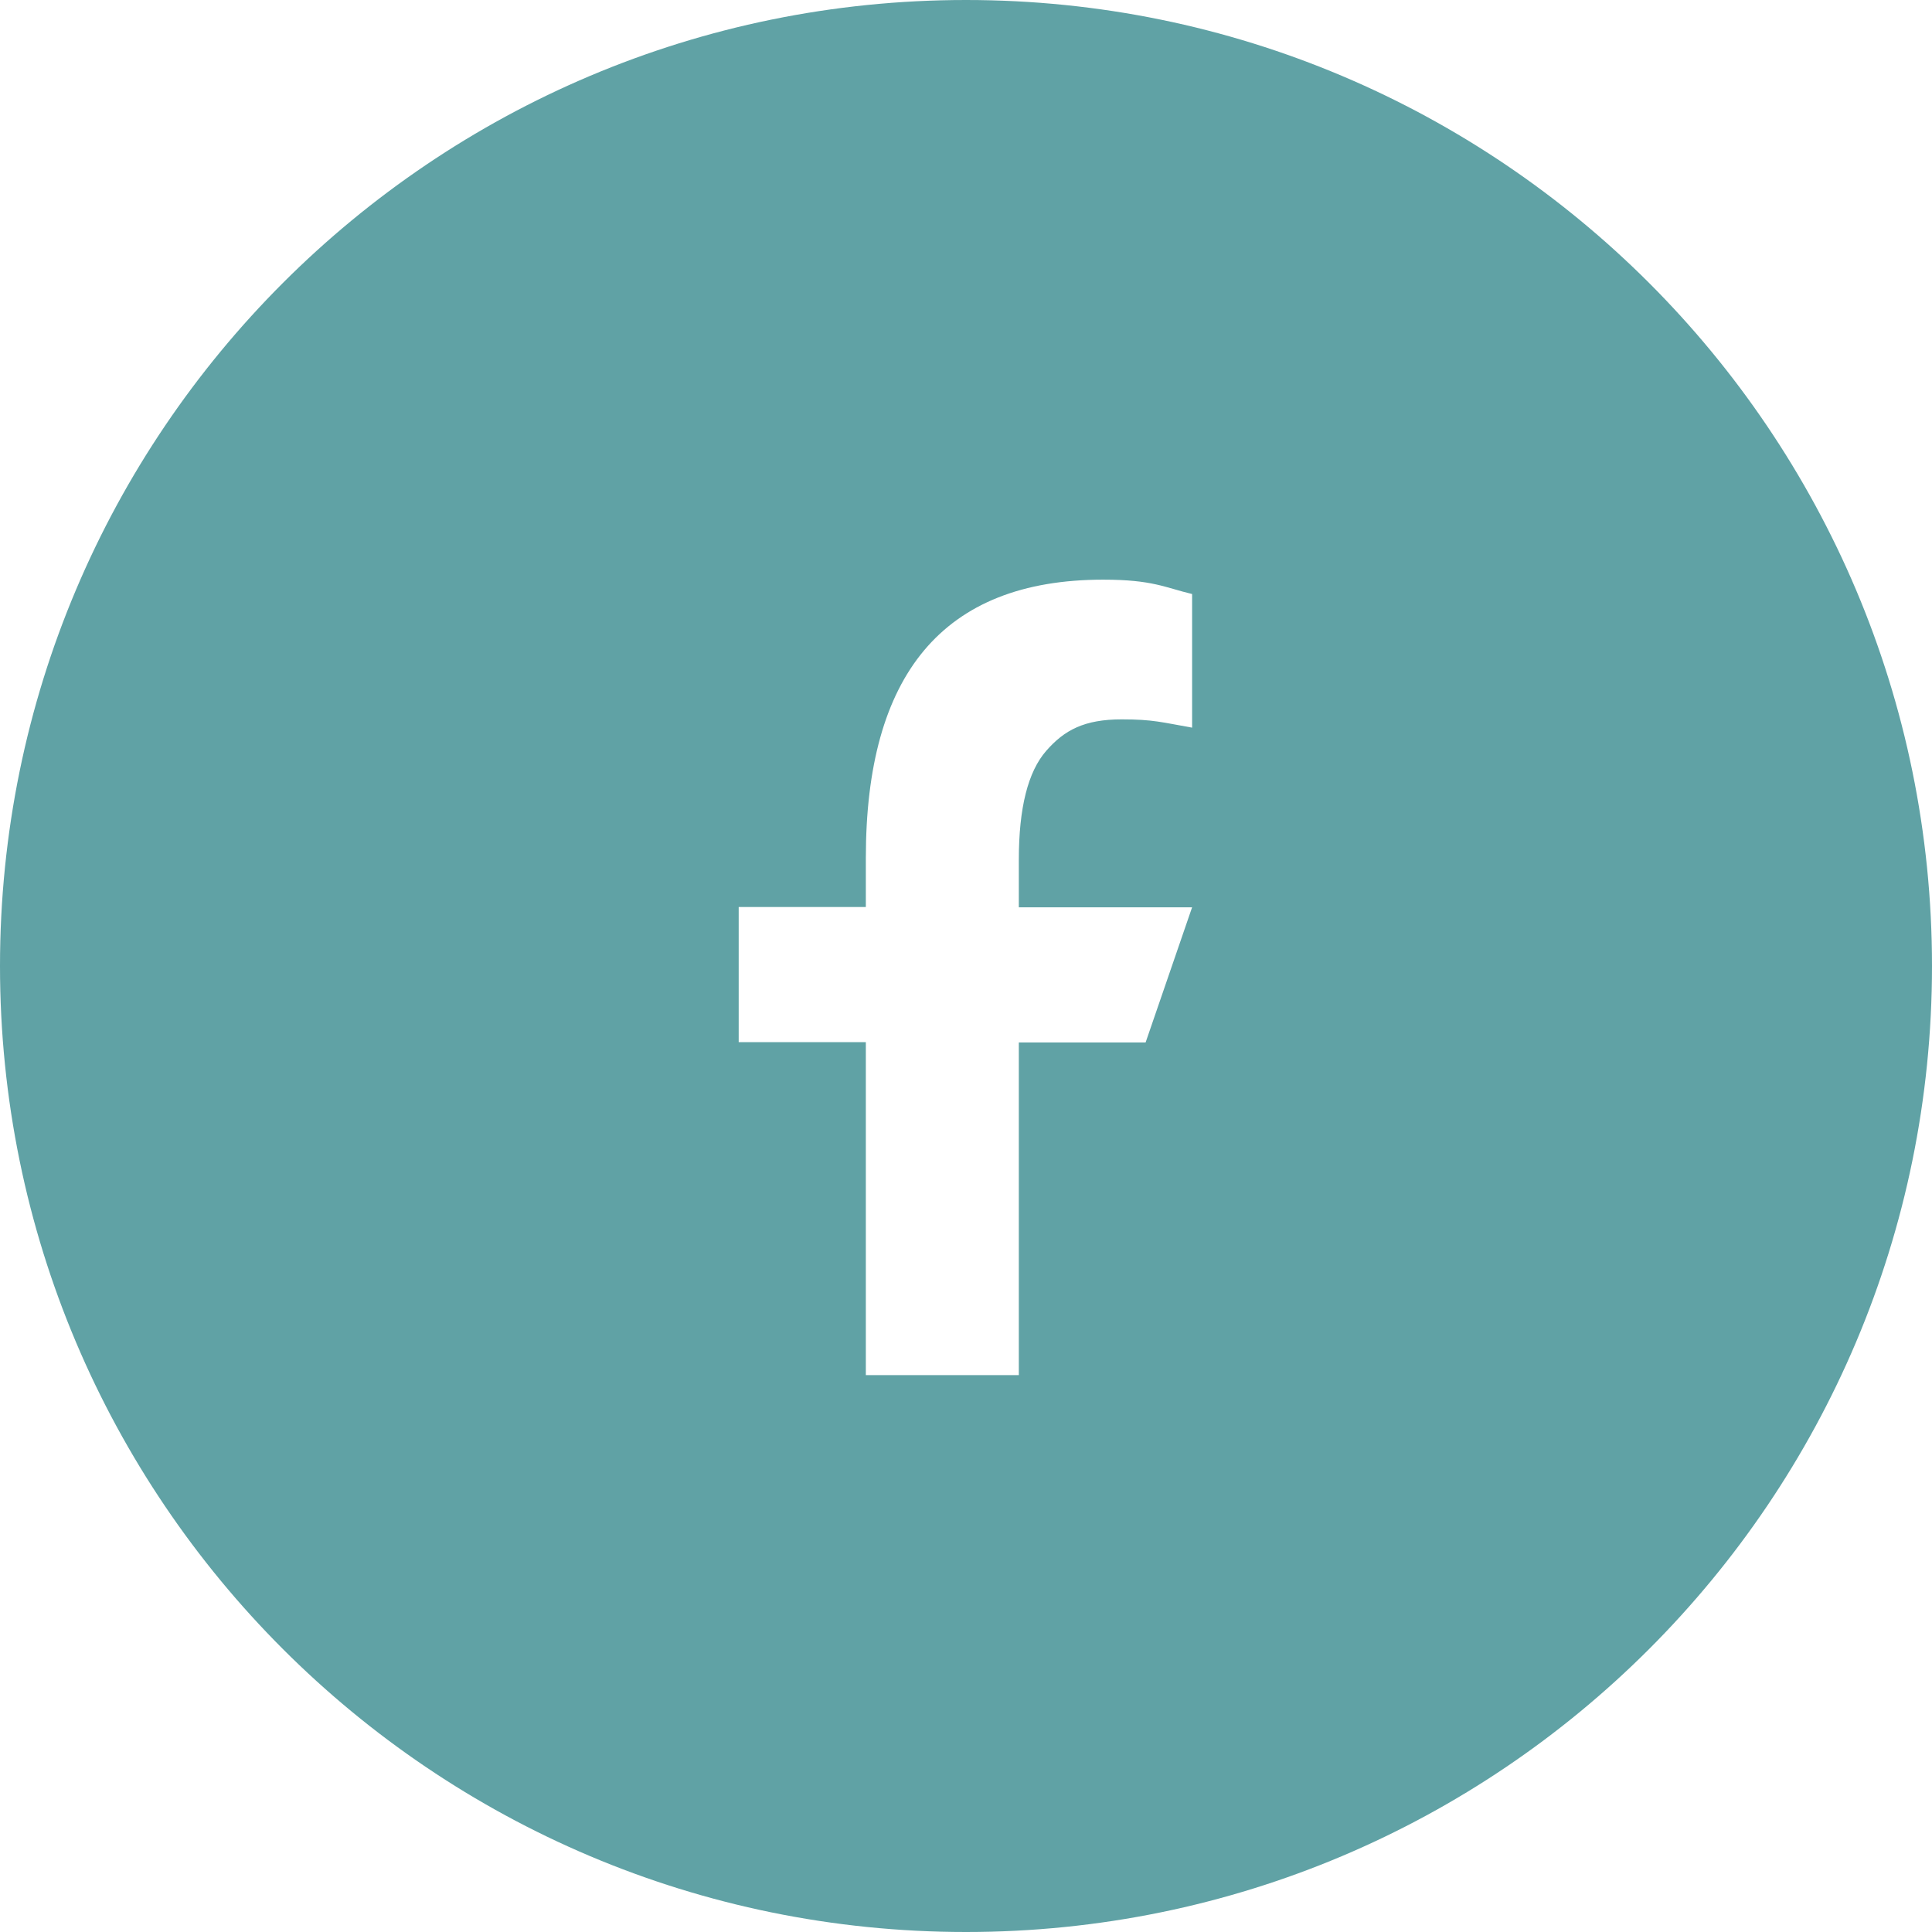 <svg width="32" height="32" viewBox="0 0 32 32" fill="none" xmlns="http://www.w3.org/2000/svg">
<path d="M16 0C24.837 0 32 7.163 32 16C32 24.837 24.837 32 16 32C7.163 32 0 24.837 0 16C0 7.163 7.163 0 16 0ZM18.273 9.601C15.603 9.601 14.341 11.189 14.341 14.21V15.023H12.235V17.261H14.341V22.776H16.875V17.266H18.975L19.745 15.028H16.875V14.239C16.875 13.382 17.026 12.783 17.328 12.437C17.63 12.091 17.961 11.915 18.58 11.915C19.102 11.915 19.243 11.964 19.745 12.052V9.839C19.297 9.732 19.092 9.601 18.273 9.601Z" fill="#60A2A5"/>
</svg>
